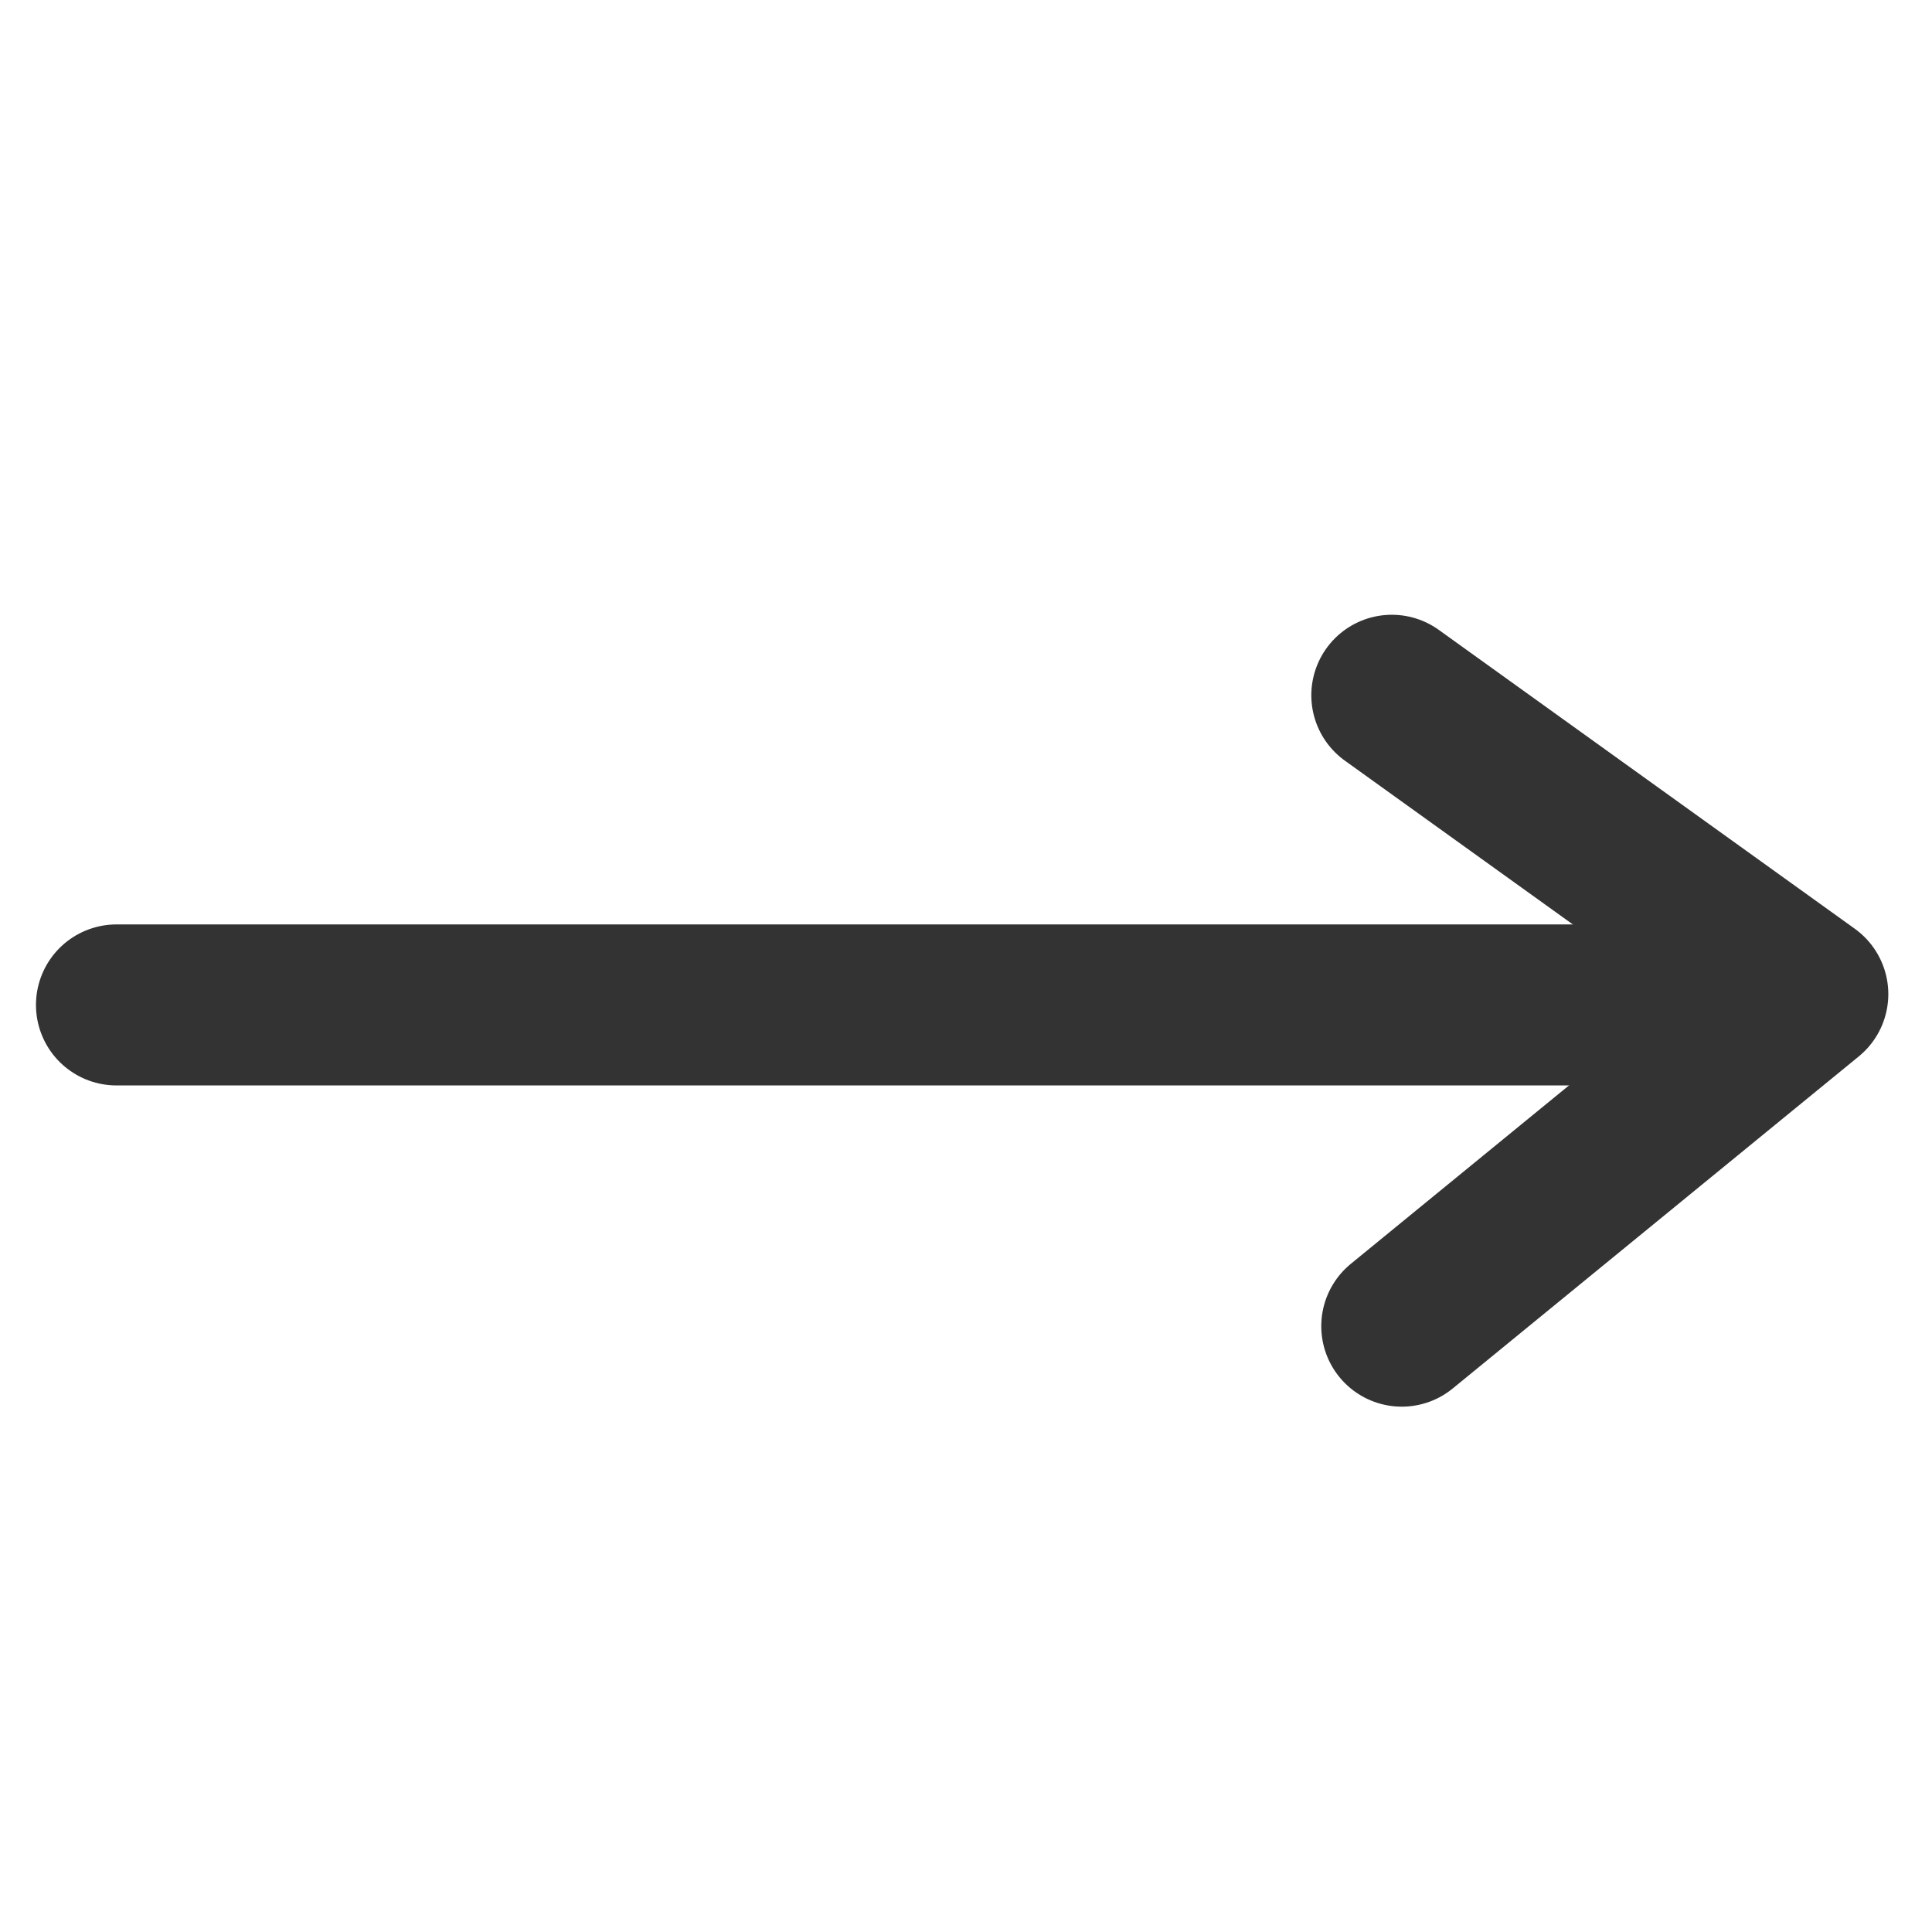 <?xml version="1.0" encoding="UTF-8"?>
<svg version="1.0" viewBox="0 0 60 60" xmlns="http://www.w3.org/2000/svg">
<path d="m54.722 31.209h-51.105" fill="none" stroke="#333" stroke-linecap="round" stroke-linejoin="round" stroke-width="5"/>
<path d="m43.224 21.592 12.919 9.281-12.61 10.312" fill="none" stroke="#333" stroke-linecap="round" stroke-linejoin="round" stroke-width="5"/>
</svg>

